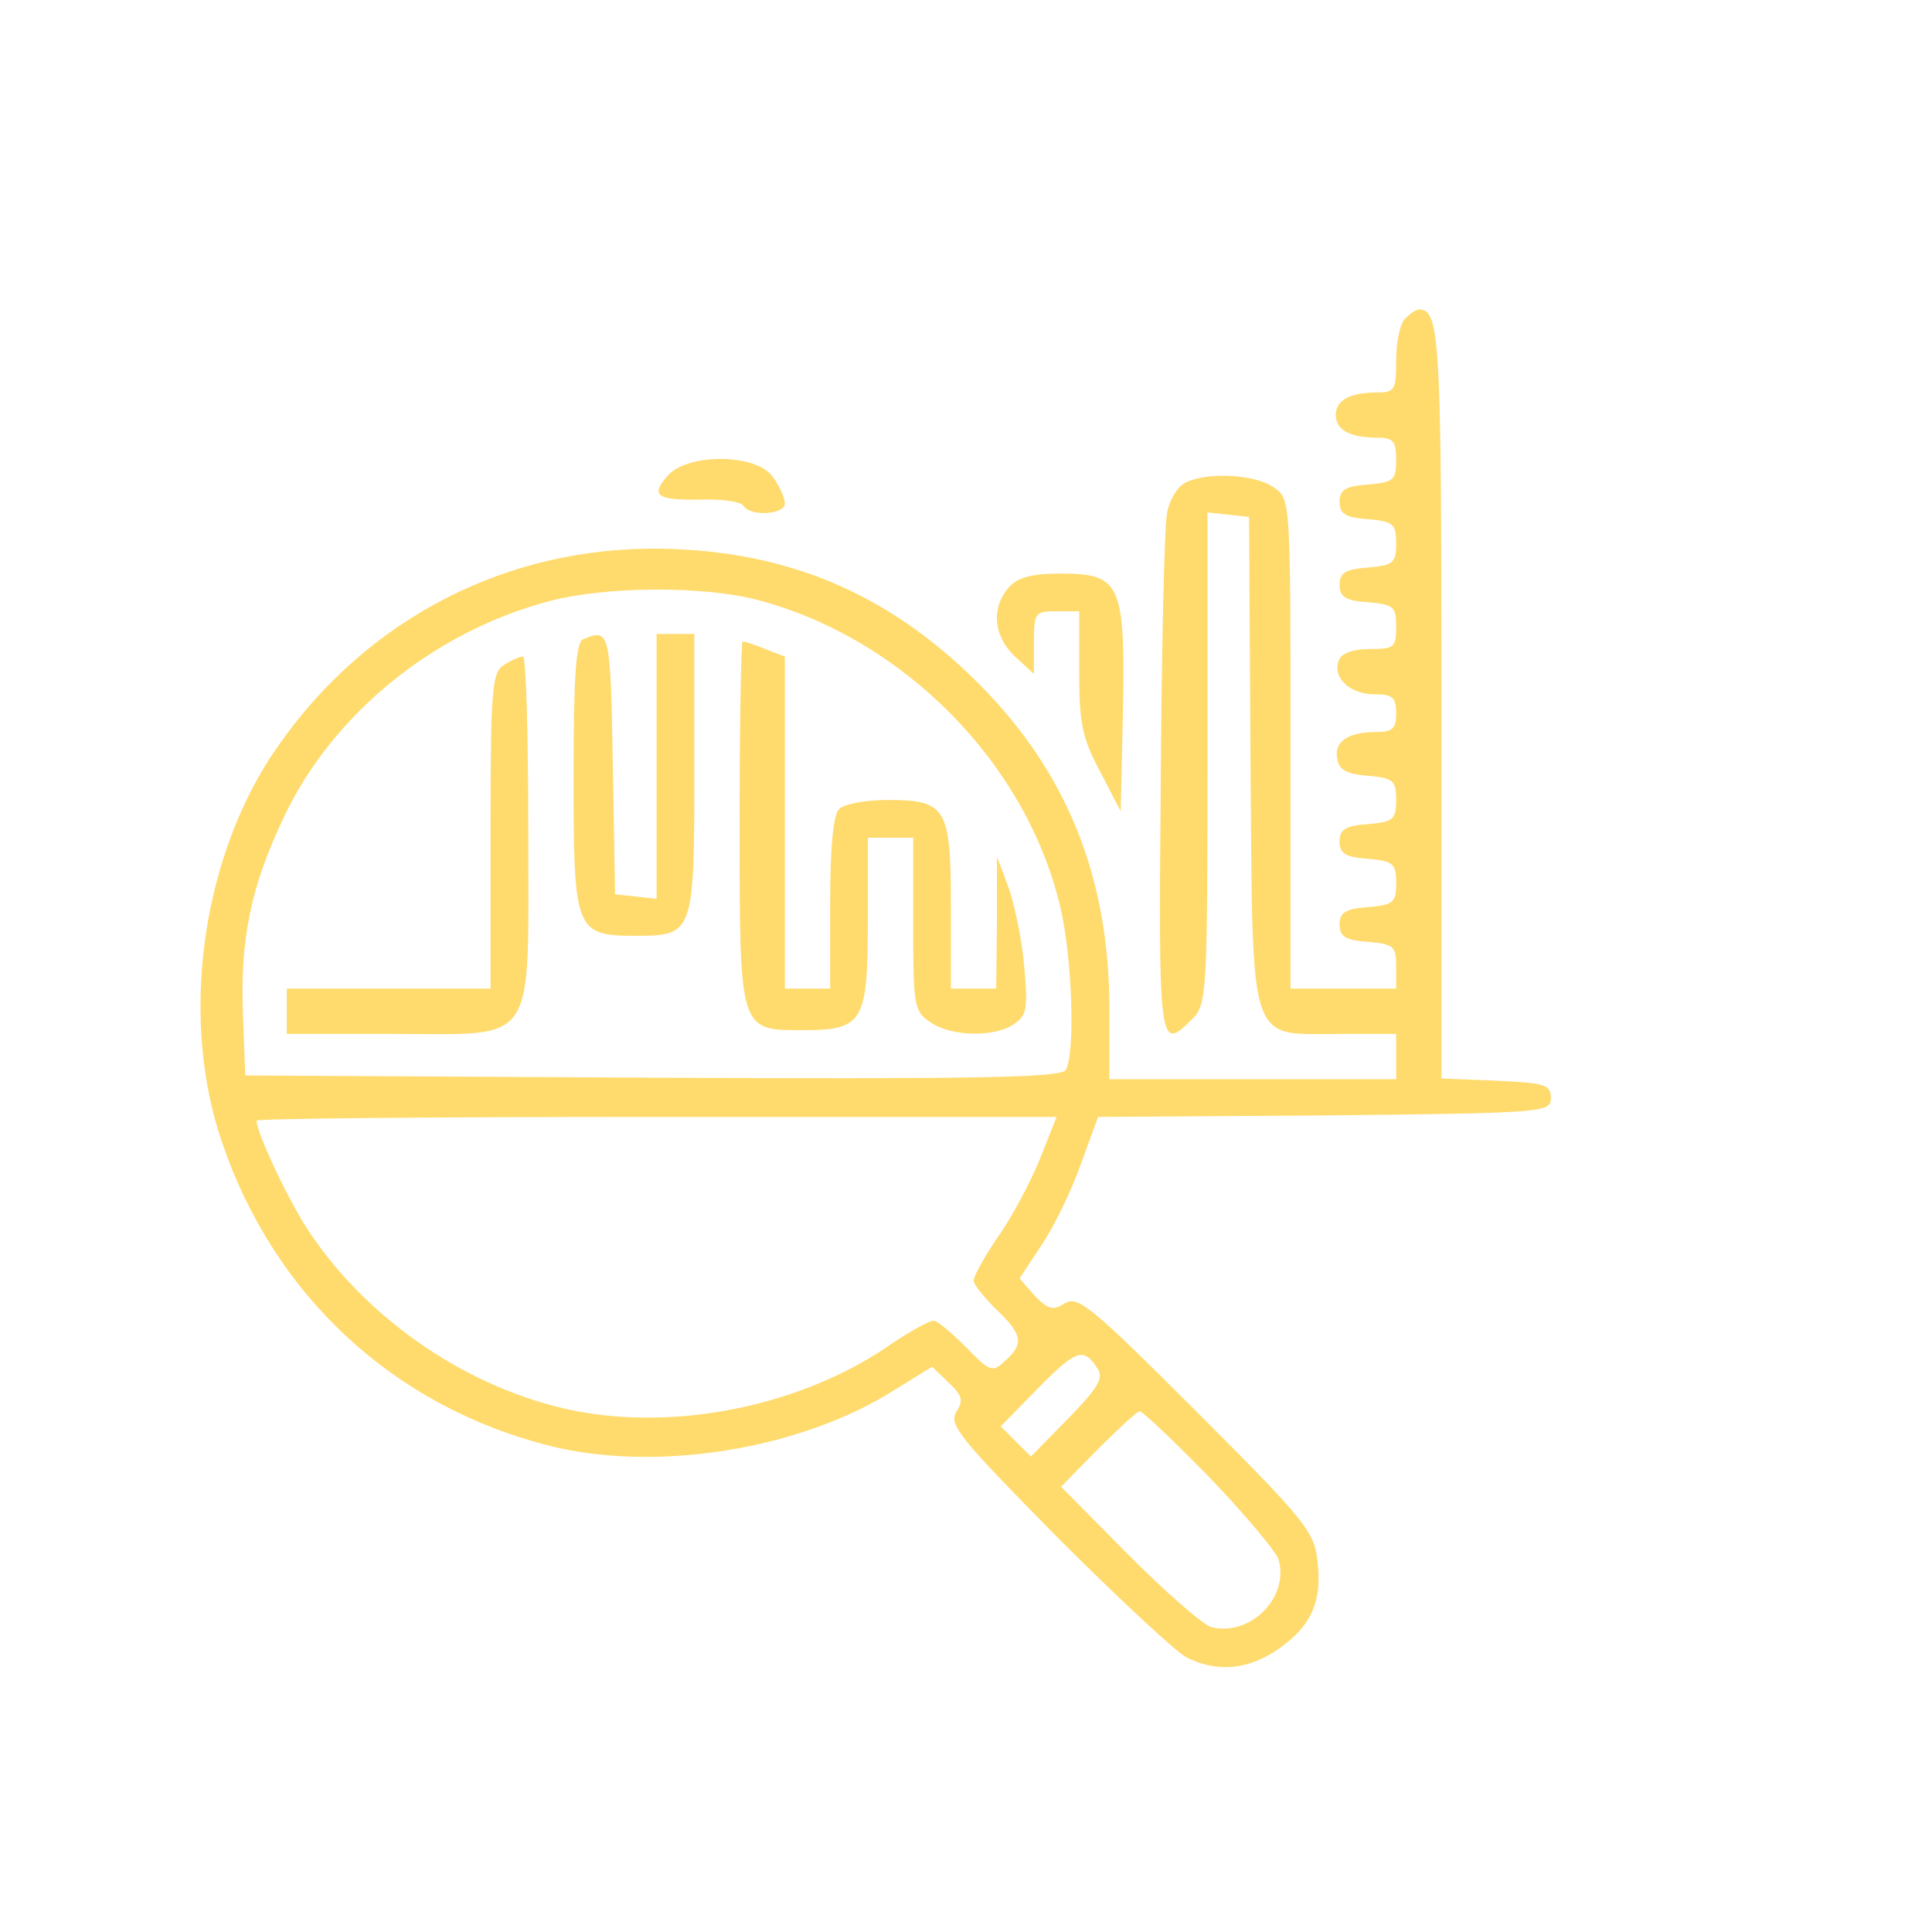 <?xml version="1.0" standalone="no"?>
<!DOCTYPE svg PUBLIC "-//W3C//DTD SVG 20010904//EN"
 "http://www.w3.org/TR/2001/REC-SVG-20010904/DTD/svg10.dtd">
<svg version="1.0" xmlns="http://www.w3.org/2000/svg"
 width="256pt" height="256pt" viewBox="0 0 256 256"
 preserveAspectRatio="xMidYMid meet">

<g transform="translate(0,256) scale(0.1,-0.1)"
fill="#FFDB6E" stroke="none">
<path d="M1862 2138 c-7 -7 -12 -31 -12 -55 0 -39 -2 -43 -24 -43 -37 0 -56
-10 -56 -30 0 -20 19 -30 56 -30 20 0 24 -5 24 -29 0 -27 -3 -30 -37 -33 -30
-2 -38 -7 -38 -23 0 -16 8 -21 38 -23 33 -3 37 -6 37 -32 0 -26 -4 -29 -37
-32 -30 -2 -38 -7 -38 -23 0 -16 8 -21 38 -23 34 -3 37 -6 37 -33 0 -27 -3
-29 -35 -29 -23 0 -38 -6 -41 -15 -9 -23 15 -45 47 -45 24 0 29 -4 29 -25 0
-21 -5 -25 -27 -25 -37 0 -56 -13 -51 -36 2 -14 13 -20 41 -22 33 -3 37 -6 37
-32 0 -26 -4 -29 -37 -32 -30 -2 -38 -7 -38 -23 0 -16 8 -21 38 -23 33 -3 37
-6 37 -32 0 -26 -4 -29 -37 -32 -30 -2 -38 -7 -38 -23 0 -16 8 -21 38 -23 34
-3 37 -6 37 -33 l0 -29 -70 0 -70 0 0 324 c0 324 0 325 -22 340 -25 18 -90 21
-118 6 -11 -6 -22 -25 -24 -43 -3 -17 -7 -179 -8 -360 -3 -347 -2 -351 42
-307 19 19 20 33 20 346 l0 325 28 -3 27 -3 2 -325 c3 -383 -4 -360 119 -360
l74 0 0 -30 0 -30 -190 0 -190 0 0 93 c0 174 -56 314 -174 432 -122 122 -261
179 -436 178 -204 -2 -388 -103 -502 -277 -92 -142 -119 -349 -64 -509 69
-204 228 -351 435 -403 141 -35 331 -5 456 74 l50 31 22 -21 c18 -17 20 -24
10 -39 -10 -17 5 -35 133 -165 80 -80 157 -152 172 -160 39 -20 80 -17 119 9
45 30 61 63 55 116 -4 41 -13 53 -160 200 -139 139 -158 155 -175 144 -16 -10
-22 -8 -40 10 l-20 23 29 44 c17 25 40 73 52 107 l23 63 300 2 c292 3 300 4
300 23 0 18 -8 20 -72 23 l-73 3 0 497 c0 487 -2 522 -30 522 -3 0 -11 -5 -18
-12z m-858 -373 c193 -51 356 -216 401 -407 16 -68 20 -195 7 -216 -7 -10
-123 -12 -548 -10 l-539 3 -3 80 c-4 100 10 170 55 264 65 136 199 245 353
285 73 19 202 20 274 1z m377 -733 c-10 -27 -34 -74 -54 -104 -21 -30 -37 -59
-37 -65 0 -5 14 -22 30 -38 35 -33 37 -46 12 -68 -17 -16 -20 -15 -52 18 -19
19 -38 35 -43 35 -6 0 -35 -16 -65 -37 -121 -80 -289 -111 -426 -79 -136 32
-266 124 -341 241 -27 43 -65 125 -65 140 0 3 238 5 530 5 l530 0 -19 -48z
m73 -285 c9 -13 1 -26 -39 -67 l-49 -50 -20 20 -20 20 49 50 c51 52 61 55 79
27z m148 -144 c47 -49 88 -98 92 -109 15 -50 -37 -103 -89 -90 -11 3 -60 46
-110 96 l-89 90 49 50 c27 27 52 50 55 50 4 0 45 -39 92 -87z"/>
<path d="M773 1713 c-10 -3 -13 -50 -13 -182 0 -205 2 -211 83 -211 76 0 77 4
77 216 l0 184 -25 0 -25 0 0 -176 0 -175 -27 3 -28 3 -3 173 c-3 175 -4 180
-39 165z"/>
<path d="M980 1472 c0 -281 -1 -277 85 -277 79 0 85 11 85 147 l0 108 30 0 30
0 0 -114 c0 -107 1 -116 22 -130 28 -20 88 -21 113 -2 16 11 17 22 12 77 -3
35 -13 82 -21 104 l-15 40 0 -87 -1 -88 -30 0 -30 0 0 109 c0 131 -6 141 -84
141 -28 0 -57 -5 -64 -12 -8 -8 -12 -50 -12 -125 l0 -113 -30 0 -30 0 0 220 0
220 -26 10 c-14 6 -27 10 -30 10 -2 0 -4 -107 -4 -238z"/>
<path d="M668 1679 c-16 -9 -18 -31 -18 -219 l0 -210 -135 0 -135 0 0 -30 0
-30 140 0 c194 0 180 -21 180 270 0 127 -3 230 -7 230 -5 0 -16 -5 -25 -11z"/>
<path d="M885 1930 c-24 -27 -15 -33 44 -32 28 1 53 -3 56 -8 9 -15 55 -12 55
3 0 7 -7 23 -16 35 -21 31 -112 32 -139 2z"/>
<path d="M1337 1782 c-24 -27 -21 -65 8 -92 l25 -23 0 41 c0 40 1 42 30 42
l30 0 0 -80 c0 -69 4 -88 28 -133 l27 -52 3 134 c3 167 -3 181 -82 181 -39 0
-57 -5 -69 -18z"/>
</g>
</svg>
